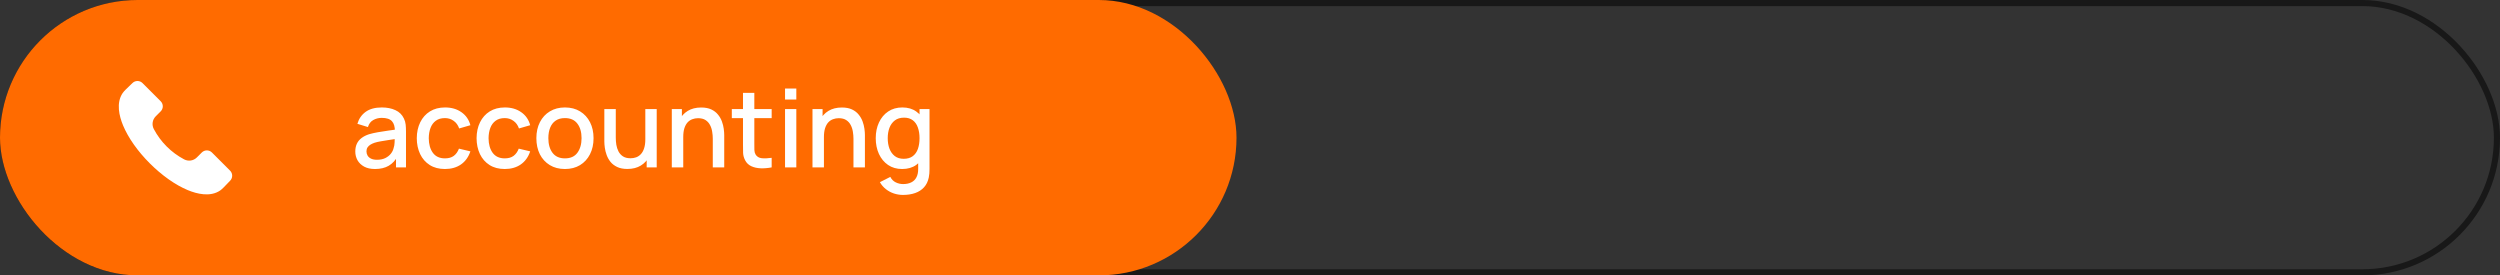 <?xml version="1.0" encoding="UTF-8"?> <svg xmlns="http://www.w3.org/2000/svg" width="463" height="51" viewBox="0 0 463 51" fill="none"><rect x="0" y="0" width="463" height="51" fill="#333333" stroke="none"/> <rect x="0.565" y="0.565" width="461.87" height="49.87" rx="24.935" stroke="#181818" stroke-width="1.13"></rect> <rect width="229" height="51" rx="25.5" fill="#FF6B00"></rect> <path d="M69.45 31.3C68.65 31.3 67.98 31.153 67.44 30.86C66.9 30.56 66.49 30.167 66.21 29.68C65.937 29.187 65.8 28.647 65.8 28.06C65.8 27.513 65.897 27.033 66.09 26.62C66.283 26.207 66.57 25.857 66.95 25.57C67.33 25.277 67.797 25.04 68.35 24.86C68.83 24.72 69.373 24.597 69.98 24.49C70.587 24.383 71.223 24.283 71.89 24.19C72.563 24.097 73.23 24.003 73.89 23.91L73.13 24.33C73.143 23.483 72.963 22.857 72.59 22.45C72.223 22.037 71.59 21.83 70.69 21.83C70.123 21.83 69.603 21.963 69.13 22.23C68.657 22.49 68.327 22.923 68.14 23.53L66.19 22.93C66.457 22.003 66.963 21.267 67.71 20.72C68.463 20.173 69.463 19.9 70.71 19.9C71.677 19.9 72.517 20.067 73.23 20.4C73.95 20.727 74.477 21.247 74.81 21.96C74.983 22.313 75.09 22.687 75.13 23.08C75.17 23.473 75.19 23.897 75.19 24.35V31H73.34V28.53L73.7 28.85C73.253 29.677 72.683 30.293 71.99 30.7C71.303 31.1 70.457 31.3 69.45 31.3ZM69.82 29.59C70.413 29.59 70.923 29.487 71.35 29.28C71.777 29.067 72.12 28.797 72.38 28.47C72.64 28.143 72.81 27.803 72.89 27.45C73.003 27.13 73.067 26.77 73.08 26.37C73.1 25.97 73.11 25.65 73.11 25.41L73.79 25.66C73.13 25.76 72.53 25.85 71.99 25.93C71.45 26.01 70.96 26.09 70.52 26.17C70.087 26.243 69.7 26.333 69.36 26.44C69.073 26.54 68.817 26.66 68.59 26.8C68.37 26.94 68.193 27.11 68.06 27.31C67.933 27.51 67.87 27.753 67.87 28.04C67.87 28.32 67.94 28.58 68.08 28.82C68.22 29.053 68.433 29.24 68.72 29.38C69.007 29.52 69.373 29.59 69.82 29.59ZM82.407 31.3C81.3 31.3 80.36 31.053 79.587 30.56C78.813 30.067 78.22 29.39 77.807 28.53C77.4 27.67 77.193 26.693 77.187 25.6C77.193 24.487 77.407 23.503 77.827 22.65C78.247 21.79 78.847 21.117 79.627 20.63C80.407 20.143 81.343 19.9 82.437 19.9C83.617 19.9 84.623 20.193 85.457 20.78C86.297 21.367 86.85 22.17 87.117 23.19L85.037 23.79C84.83 23.183 84.49 22.713 84.017 22.38C83.55 22.04 83.013 21.87 82.407 21.87C81.72 21.87 81.157 22.033 80.717 22.36C80.277 22.68 79.95 23.12 79.737 23.68C79.523 24.24 79.413 24.88 79.407 25.6C79.413 26.713 79.667 27.613 80.167 28.3C80.673 28.987 81.42 29.33 82.407 29.33C83.08 29.33 83.623 29.177 84.037 28.87C84.457 28.557 84.777 28.11 84.997 27.53L87.117 28.03C86.763 29.083 86.18 29.893 85.367 30.46C84.553 31.02 83.567 31.3 82.407 31.3ZM93.481 31.3C92.374 31.3 91.434 31.053 90.661 30.56C89.888 30.067 89.294 29.39 88.881 28.53C88.474 27.67 88.268 26.693 88.261 25.6C88.268 24.487 88.481 23.503 88.901 22.65C89.321 21.79 89.921 21.117 90.701 20.63C91.481 20.143 92.418 19.9 93.511 19.9C94.691 19.9 95.698 20.193 96.531 20.78C97.371 21.367 97.924 22.17 98.191 23.19L96.111 23.79C95.904 23.183 95.564 22.713 95.091 22.38C94.624 22.04 94.088 21.87 93.481 21.87C92.794 21.87 92.231 22.033 91.791 22.36C91.351 22.68 91.024 23.12 90.811 23.68C90.598 24.24 90.488 24.88 90.481 25.6C90.488 26.713 90.741 27.613 91.241 28.3C91.748 28.987 92.494 29.33 93.481 29.33C94.154 29.33 94.698 29.177 95.111 28.87C95.531 28.557 95.851 28.11 96.071 27.53L98.191 28.03C97.838 29.083 97.254 29.893 96.441 30.46C95.628 31.02 94.641 31.3 93.481 31.3ZM104.625 31.3C103.545 31.3 102.608 31.057 101.815 30.57C101.022 30.083 100.408 29.413 99.975 28.56C99.549 27.7 99.335 26.71 99.335 25.59C99.335 24.463 99.555 23.473 99.995 22.62C100.435 21.76 101.052 21.093 101.845 20.62C102.638 20.14 103.565 19.9 104.625 19.9C105.705 19.9 106.642 20.143 107.435 20.63C108.228 21.117 108.842 21.787 109.275 22.64C109.708 23.493 109.925 24.477 109.925 25.59C109.925 26.717 109.705 27.71 109.265 28.57C108.832 29.423 108.218 30.093 107.425 30.58C106.632 31.06 105.698 31.3 104.625 31.3ZM104.625 29.33C105.658 29.33 106.428 28.983 106.935 28.29C107.448 27.59 107.705 26.69 107.705 25.59C107.705 24.463 107.445 23.563 106.925 22.89C106.412 22.21 105.645 21.87 104.625 21.87C103.925 21.87 103.348 22.03 102.895 22.35C102.442 22.663 102.105 23.1 101.885 23.66C101.665 24.213 101.555 24.857 101.555 25.59C101.555 26.723 101.815 27.63 102.335 28.31C102.855 28.99 103.618 29.33 104.625 29.33ZM116.193 31.29C115.446 31.29 114.819 31.17 114.313 30.93C113.806 30.69 113.393 30.377 113.073 29.99C112.759 29.597 112.519 29.17 112.353 28.71C112.186 28.25 112.073 27.8 112.013 27.36C111.953 26.92 111.923 26.533 111.923 26.2V20.2H114.043V25.51C114.043 25.93 114.076 26.363 114.143 26.81C114.216 27.25 114.349 27.66 114.543 28.04C114.743 28.42 115.019 28.727 115.373 28.96C115.733 29.193 116.199 29.31 116.773 29.31C117.146 29.31 117.499 29.25 117.833 29.13C118.166 29.003 118.456 28.803 118.703 28.53C118.956 28.257 119.153 27.897 119.293 27.45C119.439 27.003 119.513 26.46 119.513 25.82L120.813 26.31C120.813 27.29 120.629 28.157 120.263 28.91C119.896 29.657 119.369 30.24 118.683 30.66C117.996 31.08 117.166 31.29 116.193 31.29ZM119.763 31V27.88H119.513V20.2H121.623V31H119.763ZM132.007 31V25.69C132.007 25.27 131.971 24.84 131.897 24.4C131.831 23.953 131.697 23.54 131.497 23.16C131.304 22.78 131.027 22.473 130.667 22.24C130.314 22.007 129.851 21.89 129.277 21.89C128.904 21.89 128.551 21.953 128.217 22.08C127.884 22.2 127.591 22.397 127.337 22.67C127.091 22.943 126.894 23.303 126.747 23.75C126.607 24.197 126.537 24.74 126.537 25.38L125.237 24.89C125.237 23.91 125.421 23.047 125.787 22.3C126.154 21.547 126.681 20.96 127.367 20.54C128.054 20.12 128.884 19.91 129.857 19.91C130.604 19.91 131.231 20.03 131.737 20.27C132.244 20.51 132.654 20.827 132.967 21.22C133.287 21.607 133.531 22.03 133.697 22.49C133.864 22.95 133.977 23.4 134.037 23.84C134.097 24.28 134.127 24.667 134.127 25V31H132.007ZM124.417 31V20.2H126.287V23.32H126.537V31H124.417ZM142.912 31C142.232 31.133 141.565 31.19 140.912 31.17C140.259 31.15 139.675 31.023 139.162 30.79C138.649 30.557 138.262 30.19 138.002 29.69C137.769 29.243 137.642 28.79 137.622 28.33C137.609 27.863 137.602 27.337 137.602 26.75V17.2H139.702V26.65C139.702 27.083 139.705 27.46 139.712 27.78C139.725 28.1 139.795 28.37 139.922 28.59C140.162 29.003 140.542 29.24 141.062 29.3C141.589 29.353 142.205 29.33 142.912 29.23V31ZM135.532 21.88V20.2H142.912V21.88H135.532ZM145.389 18.43V16.4H147.479V18.43H145.389ZM145.389 31V20.2H147.479V31H145.389ZM158.062 31V25.69C158.062 25.27 158.025 24.84 157.952 24.4C157.885 23.953 157.752 23.54 157.552 23.16C157.359 22.78 157.082 22.473 156.722 22.24C156.369 22.007 155.905 21.89 155.332 21.89C154.959 21.89 154.605 21.953 154.272 22.08C153.939 22.2 153.645 22.397 153.392 22.67C153.145 22.943 152.949 23.303 152.802 23.75C152.662 24.197 152.592 24.74 152.592 25.38L151.292 24.89C151.292 23.91 151.475 23.047 151.842 22.3C152.209 21.547 152.735 20.96 153.422 20.54C154.109 20.12 154.939 19.91 155.912 19.91C156.659 19.91 157.285 20.03 157.792 20.27C158.299 20.51 158.709 20.827 159.022 21.22C159.342 21.607 159.585 22.03 159.752 22.49C159.919 22.95 160.032 23.4 160.092 23.84C160.152 24.28 160.182 24.667 160.182 25V31H158.062ZM150.472 31V20.2H152.342V23.32H152.592V31H150.472ZM167.237 36.1C166.657 36.1 166.093 36.01 165.547 35.83C165.007 35.65 164.513 35.383 164.067 35.03C163.62 34.683 163.25 34.253 162.957 33.74L164.887 32.76C165.12 33.22 165.453 33.557 165.887 33.77C166.32 33.983 166.777 34.09 167.257 34.09C167.85 34.09 168.357 33.983 168.777 33.77C169.197 33.563 169.513 33.25 169.727 32.83C169.947 32.41 170.053 31.89 170.047 31.27V28.25H170.297V20.2H172.147V31.29C172.147 31.577 172.137 31.85 172.117 32.11C172.097 32.37 172.06 32.63 172.007 32.89C171.853 33.617 171.56 34.217 171.127 34.69C170.7 35.163 170.153 35.517 169.487 35.75C168.827 35.983 168.077 36.1 167.237 36.1ZM167.077 31.3C166.07 31.3 165.2 31.05 164.467 30.55C163.74 30.05 163.177 29.37 162.777 28.51C162.383 27.643 162.187 26.67 162.187 25.59C162.187 24.503 162.387 23.533 162.787 22.68C163.187 21.82 163.753 21.143 164.487 20.65C165.227 20.15 166.103 19.9 167.117 19.9C168.137 19.9 168.993 20.15 169.687 20.65C170.387 21.143 170.913 21.82 171.267 22.68C171.627 23.54 171.807 24.51 171.807 25.59C171.807 26.67 171.627 27.64 171.267 28.5C170.907 29.36 170.377 30.043 169.677 30.55C168.977 31.05 168.11 31.3 167.077 31.3ZM167.367 29.41C168.053 29.41 168.613 29.247 169.047 28.92C169.48 28.593 169.797 28.143 169.997 27.57C170.197 26.997 170.297 26.337 170.297 25.59C170.297 24.843 170.193 24.183 169.987 23.61C169.787 23.037 169.473 22.59 169.047 22.27C168.627 21.95 168.09 21.79 167.437 21.79C166.743 21.79 166.173 21.96 165.727 22.3C165.28 22.64 164.947 23.097 164.727 23.67C164.513 24.243 164.407 24.883 164.407 25.59C164.407 26.303 164.513 26.95 164.727 27.53C164.947 28.103 165.273 28.56 165.707 28.9C166.147 29.24 166.7 29.41 167.367 29.41Z" fill="white"></path> <path fill-rule="evenodd" clip-rule="evenodd" d="M42.616 33.472C42.476 33.611 42.308 33.788 42.13 33.976C41.685 34.449 41.129 35.036 40.781 35.274C38.948 36.526 36.495 35.927 34.761 35.204C32.473 34.251 29.982 32.493 27.745 30.256C25.506 28.019 23.749 25.527 22.796 23.24C22.074 21.505 21.473 19.052 22.726 17.219C22.964 16.87 23.552 16.315 24.024 15.869C24.212 15.692 24.389 15.524 24.528 15.385C24.776 15.138 25.111 15 25.46 15C25.809 15 26.144 15.138 26.392 15.385L29.764 18.756C30.011 19.004 30.149 19.339 30.149 19.688C30.149 20.037 30.011 20.372 29.764 20.62L28.846 21.537C28.539 21.841 28.339 22.237 28.275 22.664C28.211 23.092 28.287 23.529 28.491 23.91C29.755 26.295 31.705 28.245 34.091 29.509C34.471 29.713 34.908 29.789 35.336 29.725C35.763 29.661 36.158 29.46 36.463 29.153L37.379 28.236C37.627 27.99 37.962 27.852 38.311 27.852C38.66 27.852 38.995 27.99 39.243 28.236L42.616 31.609C42.862 31.856 43 32.191 43 32.54C43 32.889 42.862 33.224 42.616 33.472Z" fill="white"></path> </svg> 